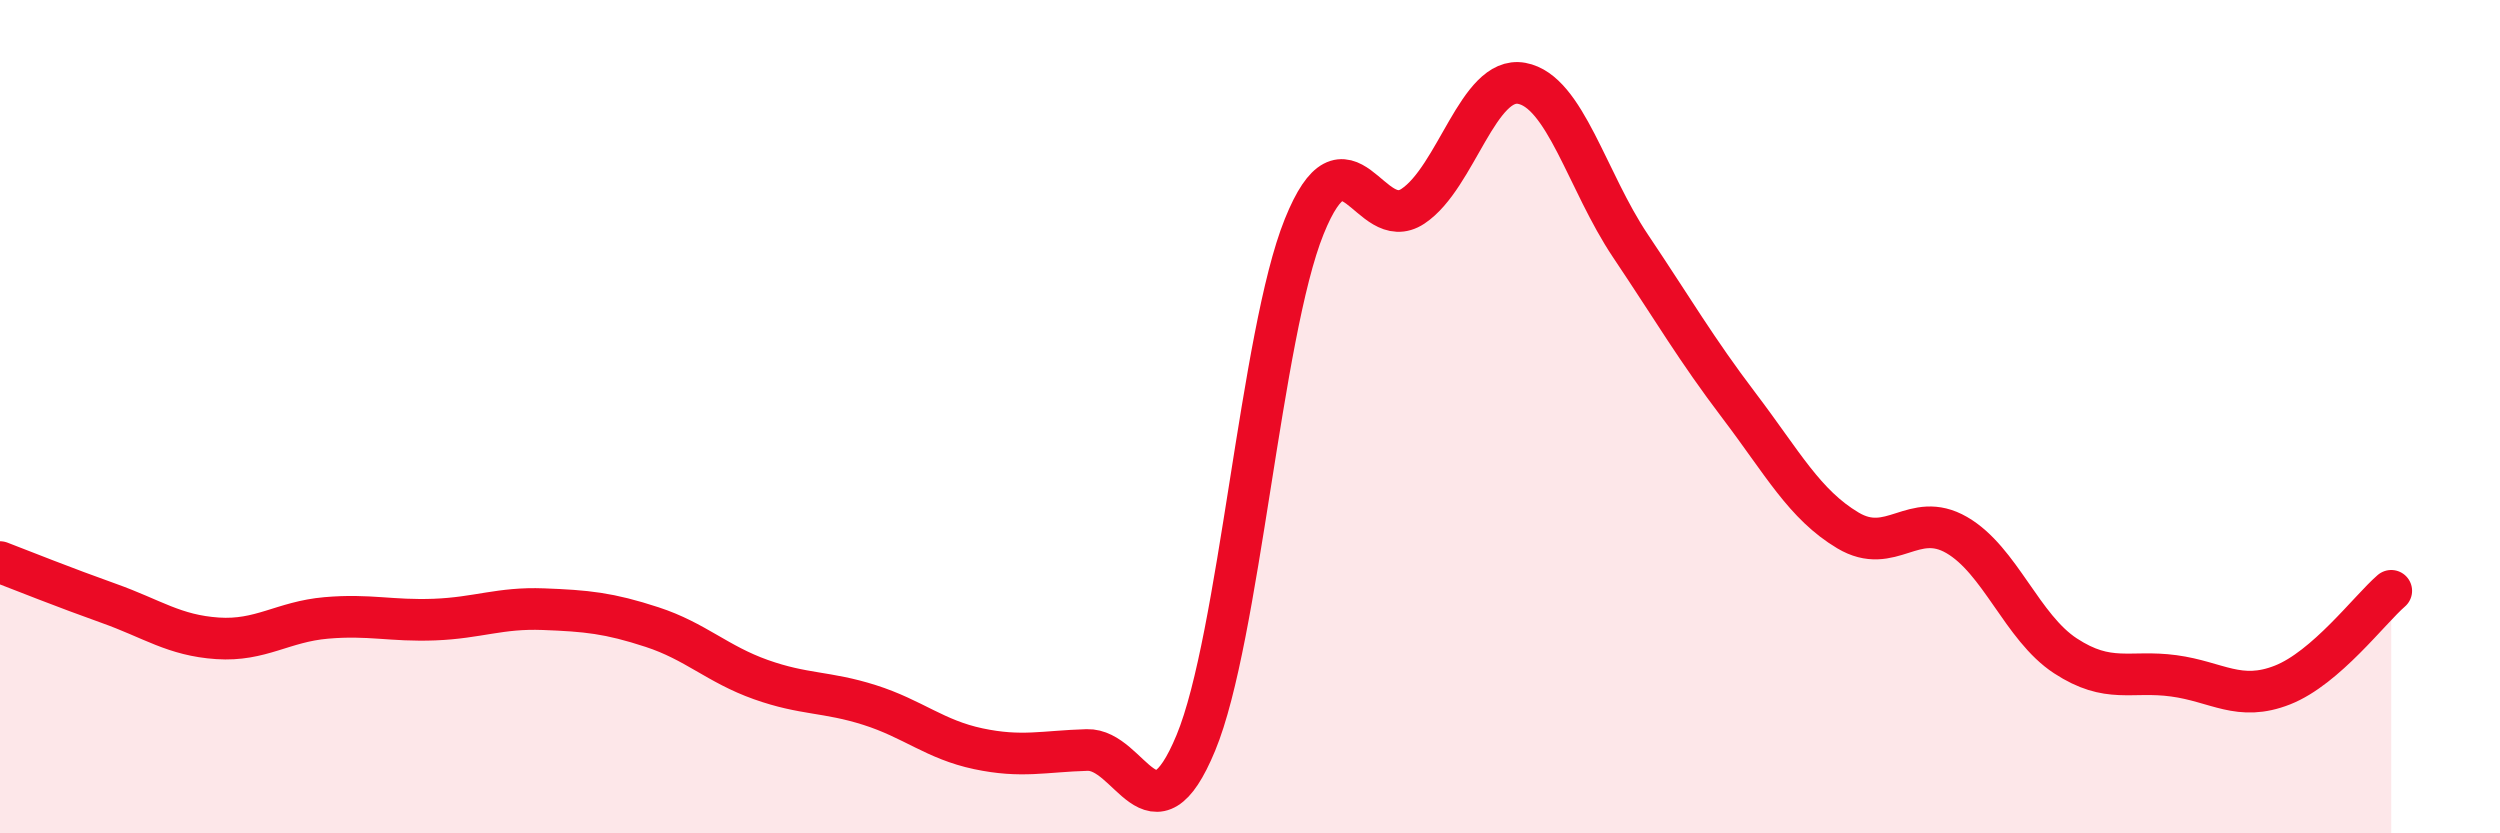 
    <svg width="60" height="20" viewBox="0 0 60 20" xmlns="http://www.w3.org/2000/svg">
      <path
        d="M 0,13.49 C 0.52,13.69 1.57,14.11 2.61,14.48 C 3.65,14.85 4.18,15.25 5.22,15.32 C 6.26,15.39 6.79,14.92 7.83,14.83 C 8.87,14.74 9.39,14.91 10.43,14.87 C 11.47,14.83 12,14.58 13.04,14.62 C 14.08,14.66 14.61,14.71 15.65,15.05 C 16.69,15.39 17.22,15.94 18.26,16.31 C 19.3,16.68 19.83,16.59 20.87,16.92 C 21.91,17.25 22.44,17.75 23.48,17.97 C 24.52,18.19 25.05,18.03 26.09,18 C 27.13,17.97 27.66,20.34 28.7,17.83 C 29.74,15.32 30.26,8.02 31.3,5.44 C 32.34,2.86 32.87,5.64 33.91,4.95 C 34.95,4.26 35.48,1.81 36.52,2 C 37.56,2.19 38.09,4.35 39.13,5.9 C 40.17,7.45 40.7,8.37 41.74,9.74 C 42.78,11.11 43.31,12.11 44.35,12.73 C 45.39,13.35 45.92,12.24 46.96,12.84 C 48,13.44 48.53,15.06 49.57,15.74 C 50.61,16.42 51.13,16.08 52.17,16.22 C 53.21,16.36 53.74,16.85 54.78,16.44 C 55.82,16.03 56.87,14.63 57.39,14.18L57.39 20L0 20Z"
        fill="#EB0A25"
        opacity="0.1"
        stroke-linecap="round"
        stroke-linejoin="round"
      />
      <path
        d="M 0,13.49 C 0.52,13.69 1.57,14.11 2.61,14.48 C 3.65,14.85 4.18,15.25 5.22,15.32 C 6.26,15.39 6.79,14.92 7.83,14.83 C 8.87,14.74 9.39,14.91 10.43,14.87 C 11.47,14.83 12,14.58 13.04,14.62 C 14.08,14.66 14.61,14.71 15.65,15.05 C 16.69,15.39 17.22,15.94 18.26,16.31 C 19.3,16.68 19.83,16.59 20.87,16.92 C 21.91,17.25 22.44,17.75 23.48,17.97 C 24.52,18.19 25.05,18.03 26.09,18 C 27.13,17.97 27.66,20.34 28.7,17.83 C 29.74,15.32 30.26,8.02 31.3,5.44 C 32.34,2.86 32.87,5.64 33.91,4.95 C 34.95,4.26 35.48,1.81 36.52,2 C 37.56,2.19 38.09,4.35 39.13,5.9 C 40.17,7.45 40.7,8.37 41.74,9.74 C 42.78,11.11 43.31,12.11 44.35,12.73 C 45.39,13.35 45.92,12.24 46.96,12.84 C 48,13.44 48.53,15.06 49.57,15.74 C 50.61,16.42 51.13,16.08 52.17,16.22 C 53.21,16.36 53.74,16.85 54.78,16.44 C 55.82,16.03 56.87,14.63 57.39,14.18"
        stroke="#EB0A25"
        stroke-width="1"
        fill="none"
        stroke-linecap="round"
        stroke-linejoin="round"
      />
    </svg>
  